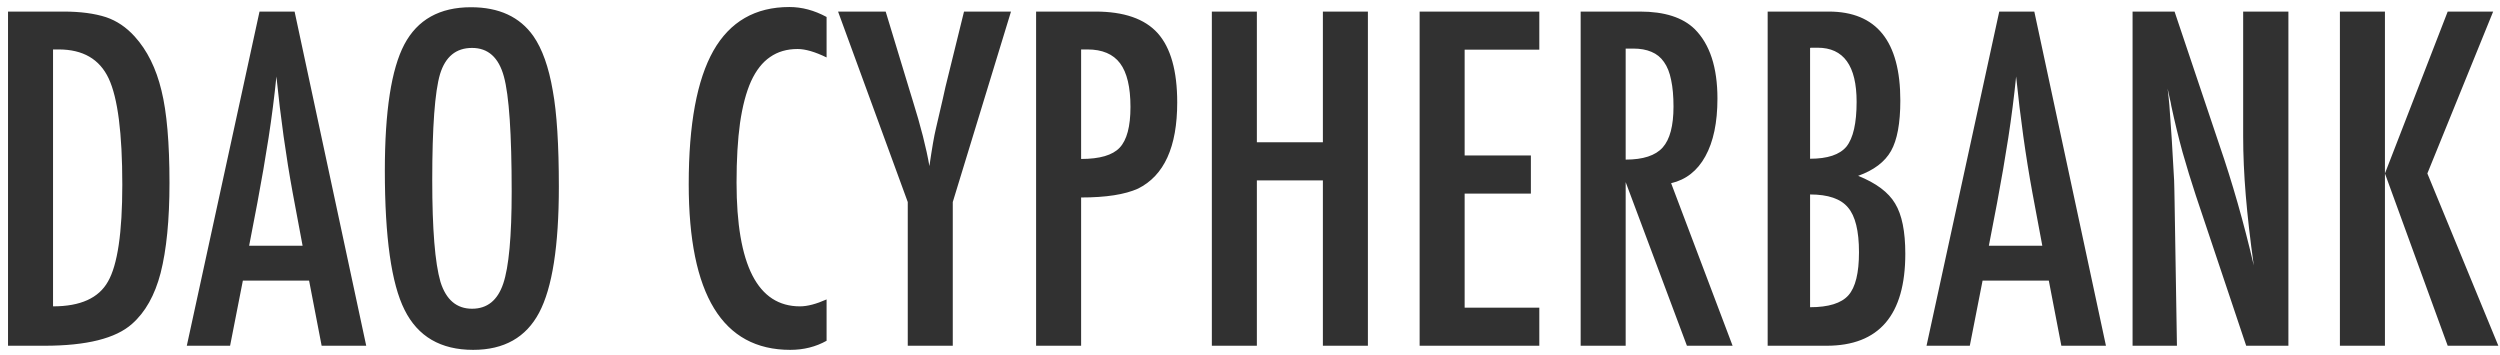 <?xml version="1.0" encoding="UTF-8"?> <svg xmlns="http://www.w3.org/2000/svg" width="282" height="40" viewBox="0 0 282 40" fill="none"> <path d="M0.905 1.305H7.155C9.06 1.305 10.663 1.516 11.965 1.939C13.169 2.346 14.243 3.071 15.188 4.112C16.604 5.675 17.613 7.709 18.215 10.216C18.817 12.641 19.118 16.116 19.118 20.641C19.118 24.791 18.785 28.176 18.117 30.797C17.466 33.303 16.392 35.216 14.895 36.534C13.055 38.178 9.759 39 5.007 39H0.905V1.305ZM5.983 34.557C9.076 34.557 11.143 33.621 12.185 31.749C13.259 29.877 13.796 26.24 13.796 20.836C13.796 15.025 13.283 11.03 12.258 8.849C11.232 6.668 9.353 5.577 6.618 5.577H5.983V34.557ZM29.274 1.305H33.23L41.31 39H36.281L34.865 31.651H27.395L25.954 39H21.071L29.274 1.305ZM34.133 27.721L33.01 21.715C32.261 17.63 31.651 13.268 31.179 8.629C30.951 10.891 30.658 13.186 30.3 15.514C29.942 17.825 29.519 20.283 29.03 22.887L28.102 27.721H34.133ZM63.039 21.08C63.039 27.737 62.298 32.465 60.817 35.265C59.336 38.064 56.854 39.464 53.371 39.464C49.709 39.464 47.129 37.958 45.632 34.947C44.151 32.001 43.41 26.769 43.41 19.249C43.41 12.543 44.143 7.799 45.607 5.016C47.089 2.216 49.595 0.816 53.127 0.816C56.285 0.816 58.628 1.899 60.158 4.063C61.167 5.512 61.9 7.571 62.355 10.24C62.811 12.714 63.039 16.328 63.039 21.08ZM57.717 21.617C57.717 15.091 57.424 10.761 56.838 8.629C56.252 6.48 55.056 5.406 53.249 5.406C51.442 5.406 50.238 6.391 49.636 8.36C49.05 10.346 48.757 14.334 48.757 20.323C48.757 25.841 49.066 29.666 49.685 31.798C50.319 33.816 51.508 34.825 53.249 34.825C54.958 34.825 56.13 33.881 56.765 31.993C57.399 30.121 57.717 26.663 57.717 21.617ZM93.239 1.915V6.48C91.937 5.846 90.847 5.528 89.968 5.528C88.763 5.528 87.73 5.829 86.867 6.432C86.005 7.018 85.288 7.929 84.719 9.166C84.165 10.403 83.75 11.974 83.474 13.878C83.213 15.766 83.083 18.004 83.083 20.592C83.083 29.902 85.467 34.557 90.236 34.557C91.066 34.557 92.067 34.296 93.239 33.775V38.438C92.019 39.122 90.651 39.464 89.138 39.464C81.504 39.464 77.688 33.23 77.688 20.763C77.688 14.024 78.615 9.011 80.471 5.724C82.342 2.436 85.199 0.792 89.04 0.792C90.456 0.792 91.856 1.166 93.239 1.915ZM94.533 1.305H99.904L102.395 9.508C102.476 9.752 102.557 10.021 102.639 10.313C102.72 10.606 102.818 10.924 102.932 11.266C103.859 14.228 104.494 16.718 104.836 18.736C105.129 16.718 105.373 15.31 105.568 14.513L106.35 11.144L106.643 9.825L108.742 1.305H114.04L107.473 22.789V39H102.395V22.789L94.533 1.305ZM116.872 1.305H123.562C126.784 1.305 129.128 2.118 130.593 3.746C132.058 5.39 132.79 7.994 132.79 11.559C132.79 16.572 131.317 19.811 128.371 21.275C126.89 21.943 124.75 22.276 121.95 22.276V39H116.872V1.305ZM121.95 17.931C124.05 17.931 125.498 17.508 126.296 16.661C127.11 15.799 127.517 14.269 127.517 12.071C127.517 9.825 127.126 8.181 126.345 7.14C125.563 6.098 124.335 5.577 122.658 5.577H121.95V17.931ZM136.696 1.305H141.774V16.051H149.221V1.305H154.299V39H149.221V20.348H141.774V39H136.696V1.305ZM160.134 1.305H173.635V5.602H165.212V17.54H172.683V21.837H165.212V34.703H173.635V39H160.134V1.305ZM178.298 1.305H184.987C187.754 1.305 189.813 1.964 191.164 3.282C192.873 4.991 193.728 7.604 193.728 11.119C193.728 13.821 193.272 15.994 192.36 17.638C191.465 19.265 190.179 20.274 188.503 20.665L195.437 39H190.285L183.376 20.543V39H178.298V1.305ZM183.376 18.004C185.345 18.004 186.737 17.548 187.551 16.637C188.365 15.725 188.771 14.187 188.771 12.023C188.771 10.851 188.682 9.85 188.503 9.02C188.34 8.189 188.072 7.514 187.697 6.993C187.339 6.472 186.867 6.09 186.281 5.846C185.712 5.602 185.028 5.479 184.23 5.479H183.376V18.004ZM199.392 1.305H206.276C211.664 1.305 214.357 4.649 214.357 11.339C214.357 13.894 214.007 15.79 213.308 17.027C212.608 18.264 211.371 19.2 209.597 19.835C211.631 20.649 213.023 21.69 213.771 22.96C214.536 24.213 214.919 26.101 214.919 28.624C214.919 35.541 211.957 39 206.032 39H199.392V1.305ZM204.177 17.906C206.146 17.906 207.513 17.451 208.278 16.539C209.043 15.579 209.426 13.894 209.426 11.485C209.426 7.416 207.961 5.382 205.031 5.382H204.641H204.421C204.291 5.382 204.209 5.39 204.177 5.406V17.906ZM204.177 34.654C206.26 34.654 207.701 34.207 208.498 33.312C209.296 32.416 209.694 30.797 209.694 28.453C209.694 26.044 209.279 24.36 208.449 23.399C207.635 22.423 206.211 21.935 204.177 21.935V34.654ZM225.515 1.305H229.47L237.551 39H232.521L231.105 31.651H223.635L222.194 39H217.312L225.515 1.305ZM230.373 27.721L229.25 21.715C228.501 17.63 227.891 13.268 227.419 8.629C227.191 10.891 226.898 13.186 226.54 15.514C226.182 17.825 225.759 20.283 225.271 22.887L224.343 27.721H230.373ZM240.554 1.305H245.29L250.344 16.344C251.809 20.592 253.103 25.125 254.226 29.942C253.819 27.029 253.518 24.392 253.322 22.032C253.127 19.672 253.029 17.451 253.029 15.367V1.305H258.132V39H253.371L247.683 22.032C247.162 20.453 246.665 18.834 246.193 17.174C245.738 15.514 245.314 13.772 244.924 11.949C244.891 11.721 244.834 11.445 244.753 11.119C244.688 10.794 244.606 10.419 244.509 9.996C244.558 10.419 244.598 10.786 244.631 11.095C244.663 11.388 244.688 11.64 244.704 11.852L244.973 15.685L245.241 20.348C245.257 20.608 245.266 20.925 245.266 21.3C245.282 21.674 245.29 22.097 245.29 22.569L245.559 39H240.554V1.305ZM263.942 1.305H269.021V19.566L276.101 1.305H281.228L273.806 19.566L281.813 39H276.101L269.021 19.566V39H263.942V1.305Z" fill="#313131"></path> </svg> 